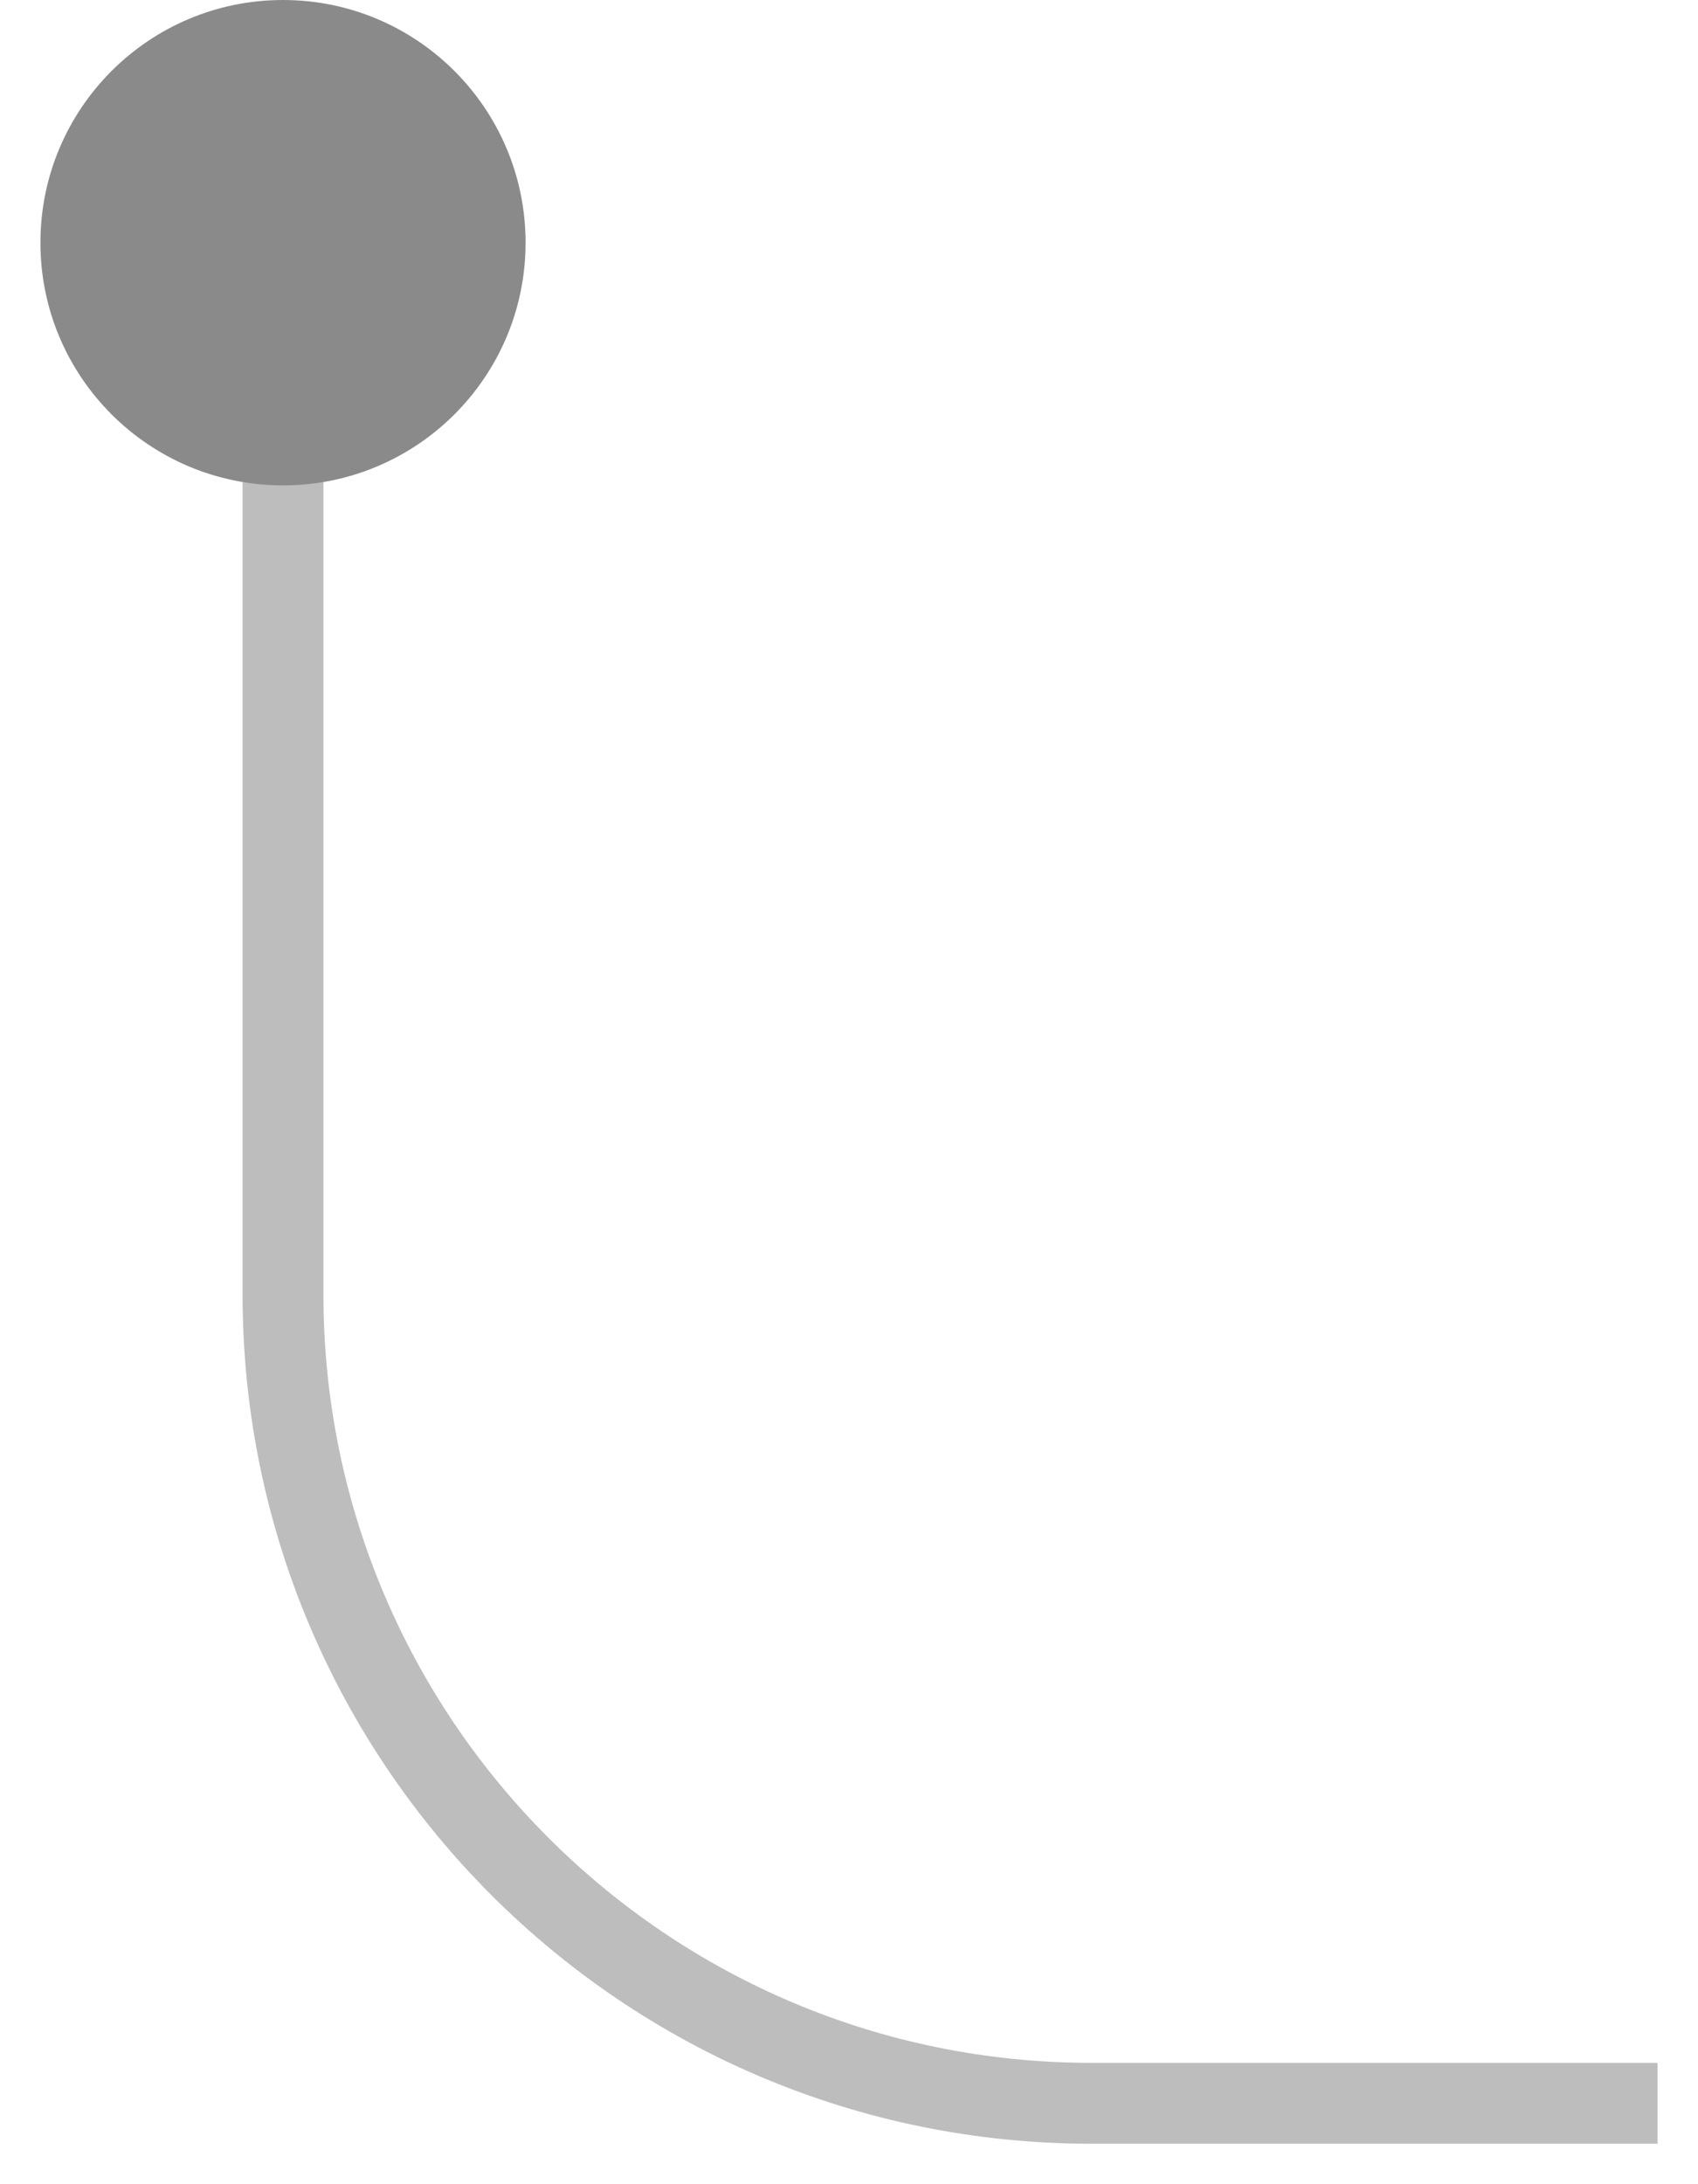 <?xml version="1.0" encoding="UTF-8"?> <svg xmlns="http://www.w3.org/2000/svg" width="21" height="27" viewBox="0 0 21 27" fill="none"><path d="M3.5 1.5L3.5 16C3.5 21.523 7.977 26 13.5 26L20.5 26" stroke="#BDBDBD"></path><circle cx="3.5" cy="3" r="3" fill="#8A8A8A"></circle></svg> 